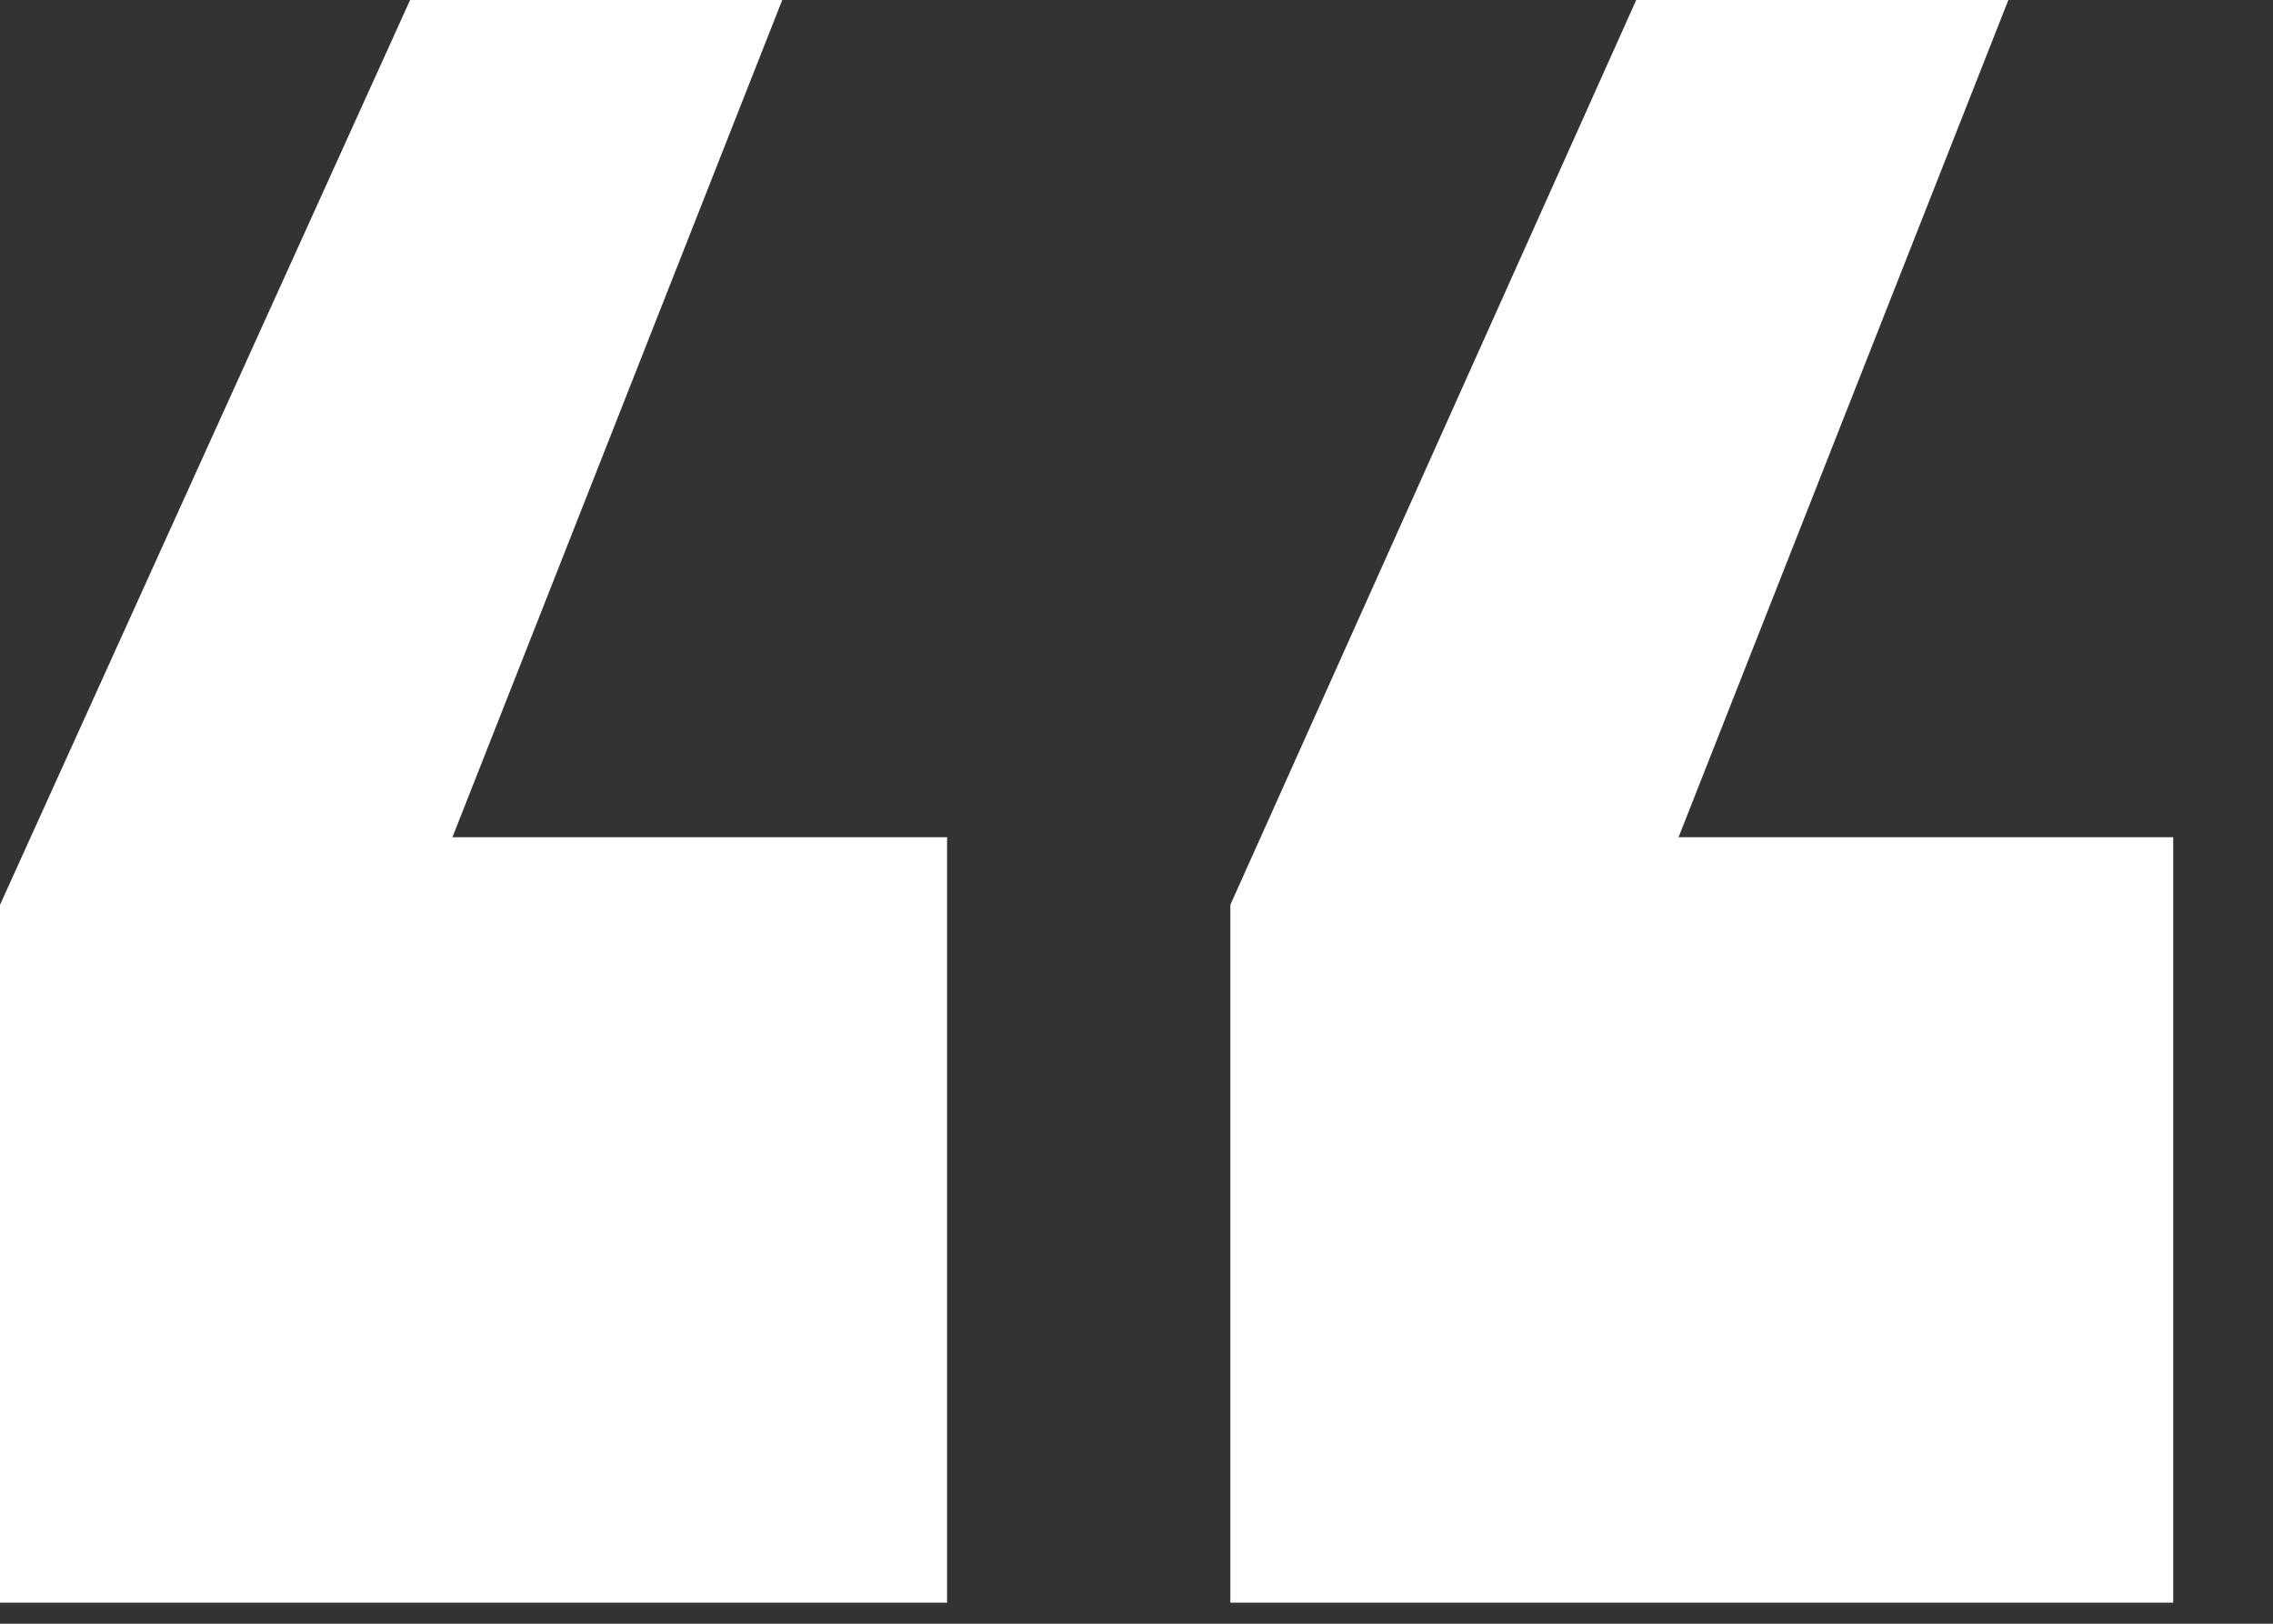 <svg width="21" height="15" viewBox="0 0 21 15" fill="none" xmlns="http://www.w3.org/2000/svg">
<rect x="0" y="0" width="21" height="15" fill="#333333" stroke="none"/>
<path d="M20.078 14.805H11.367V8.359L15.117 0H18.555L15.508 7.734H20.078V14.805ZM8.75 14.805H0V8.359L3.789 0H7.227L4.18 7.734H8.75V14.805Z" fill="white"/>
</svg>
